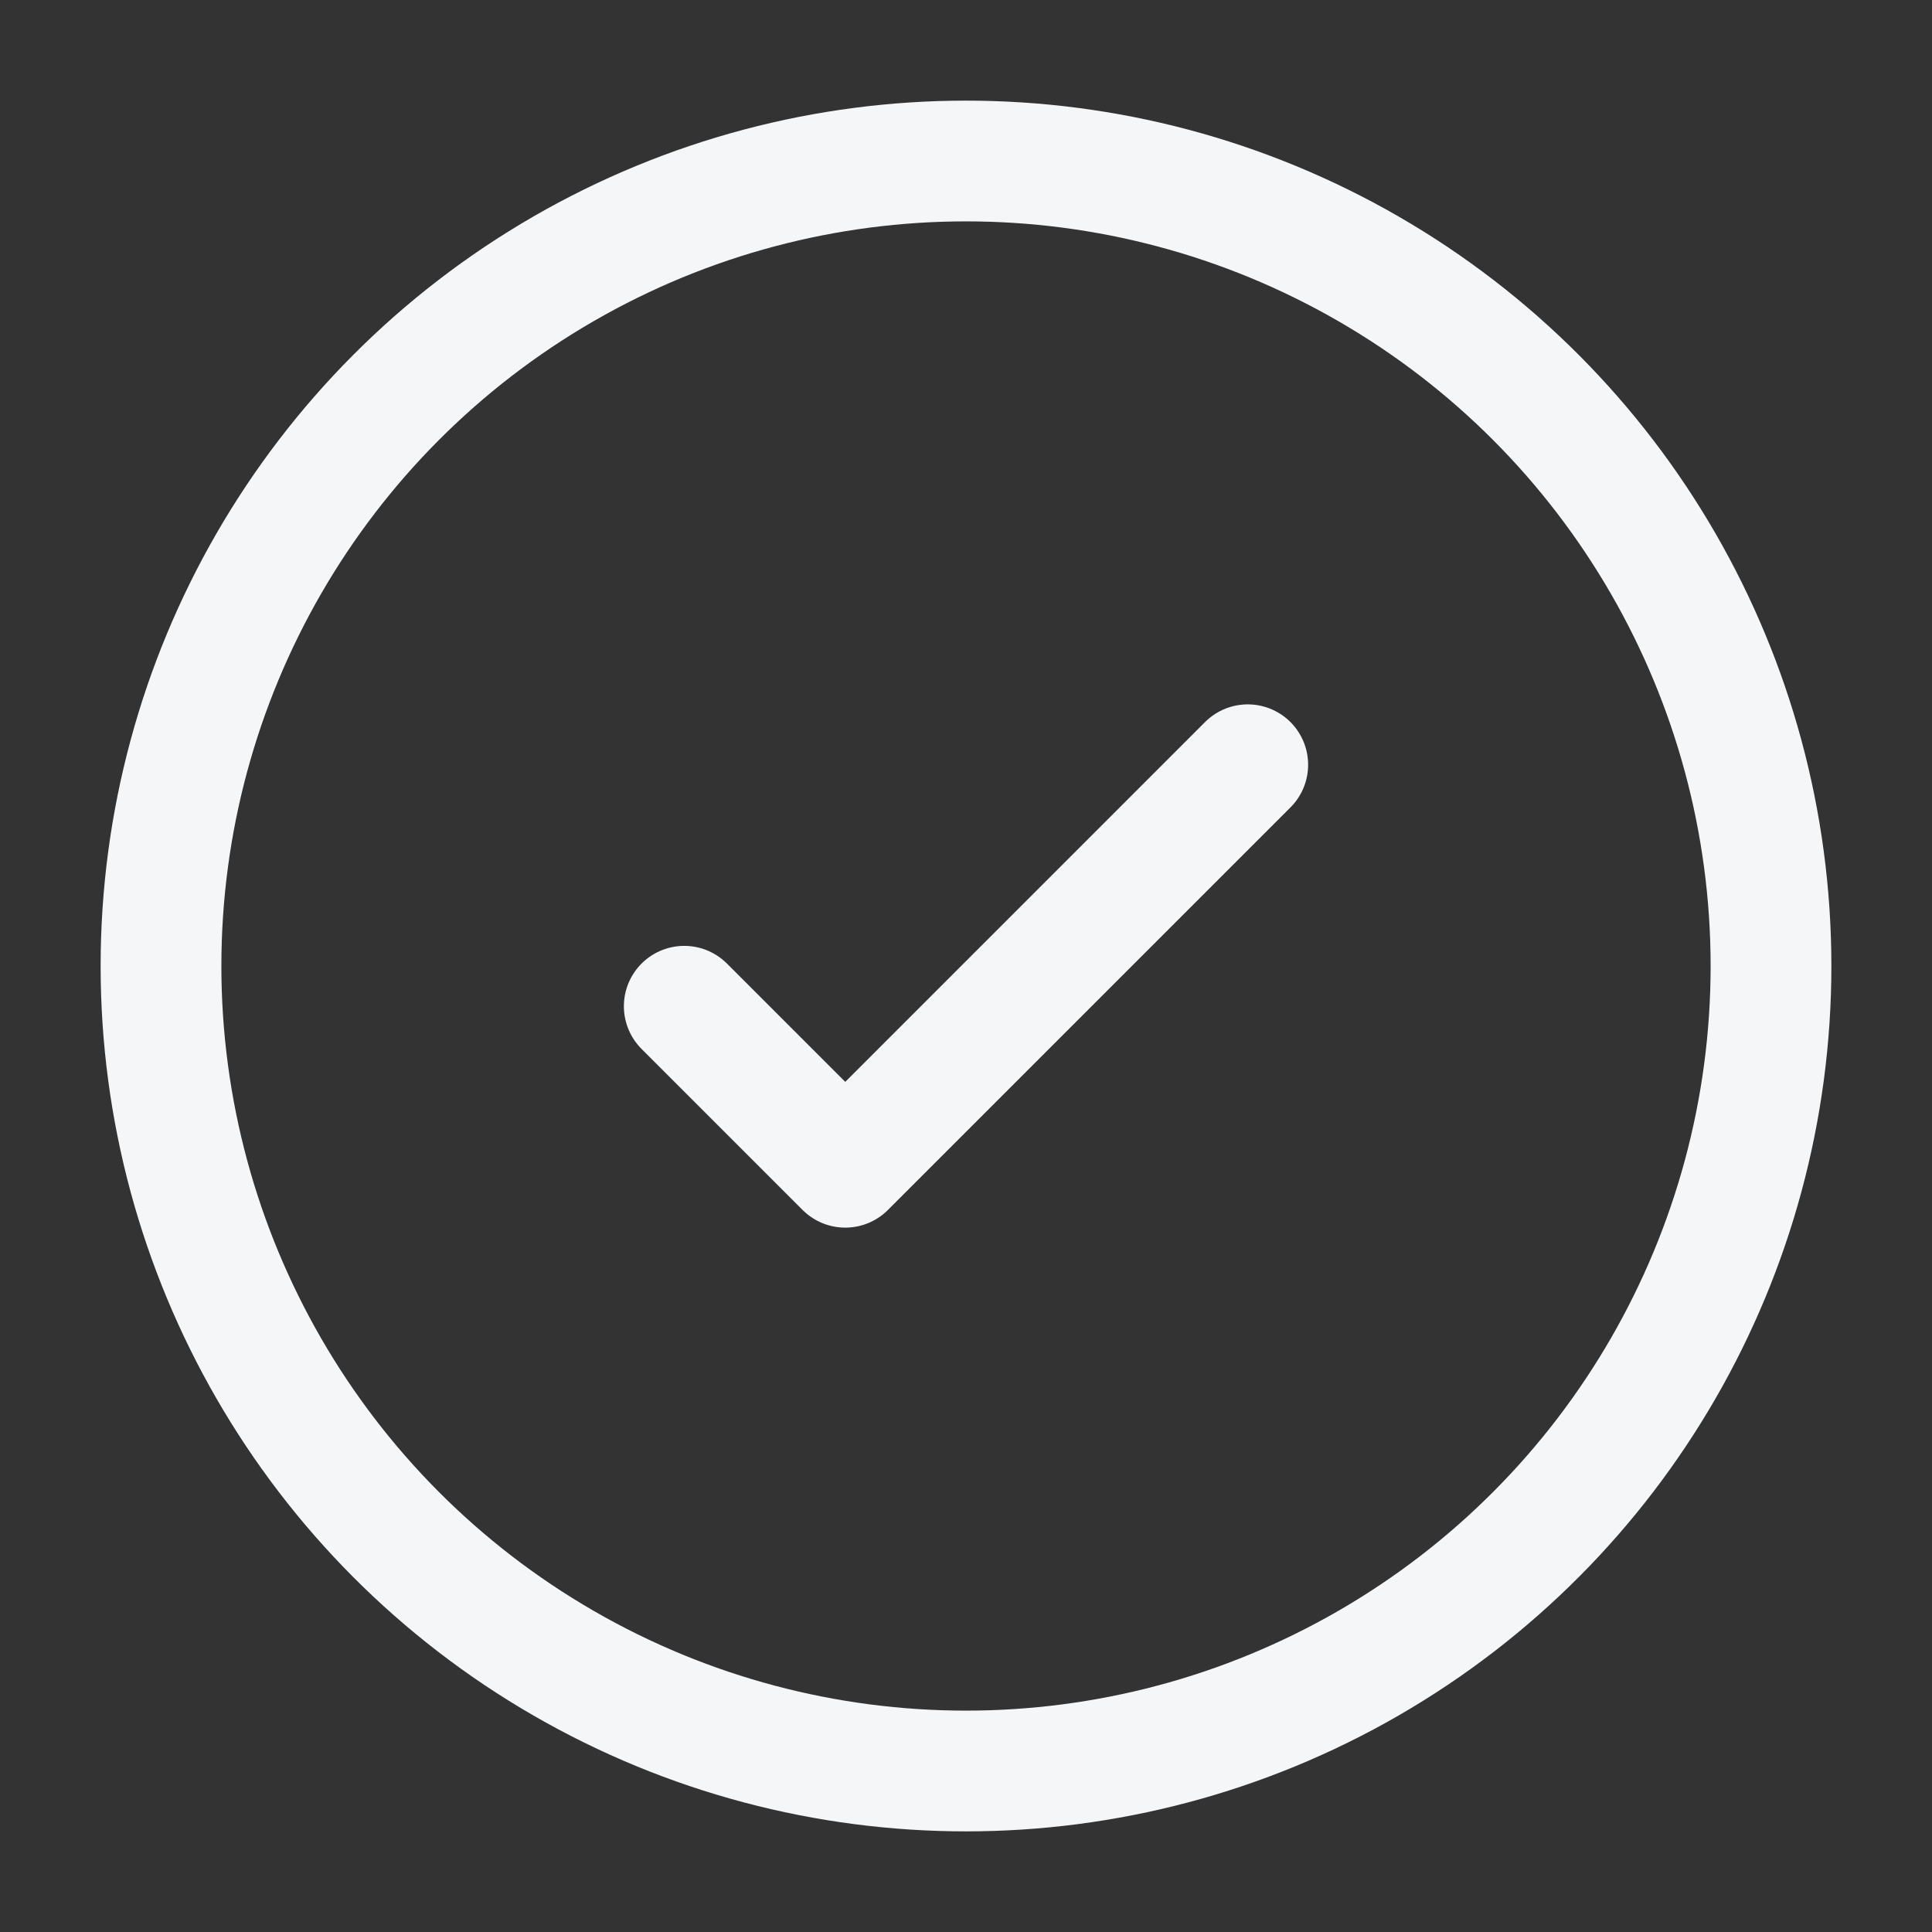 <?xml version="1.0" encoding="UTF-8"?>
<svg xmlns="http://www.w3.org/2000/svg" width="24" height="24" viewBox="0 0 24 24" fill="none">
  <rect x="0" y="0" width="24" height="24" fill="#333333" stroke="none"/>
  <circle cx="12" cy="12" r="10" stroke="#F4F6F8" stroke-width="1.5"></circle>
  <path d="M8.5 12.5L10.5 14.5L15.5 9.5" stroke="#F4F6F8" stroke-width="1.5" stroke-linecap="round" stroke-linejoin="round"></path>
</svg>
